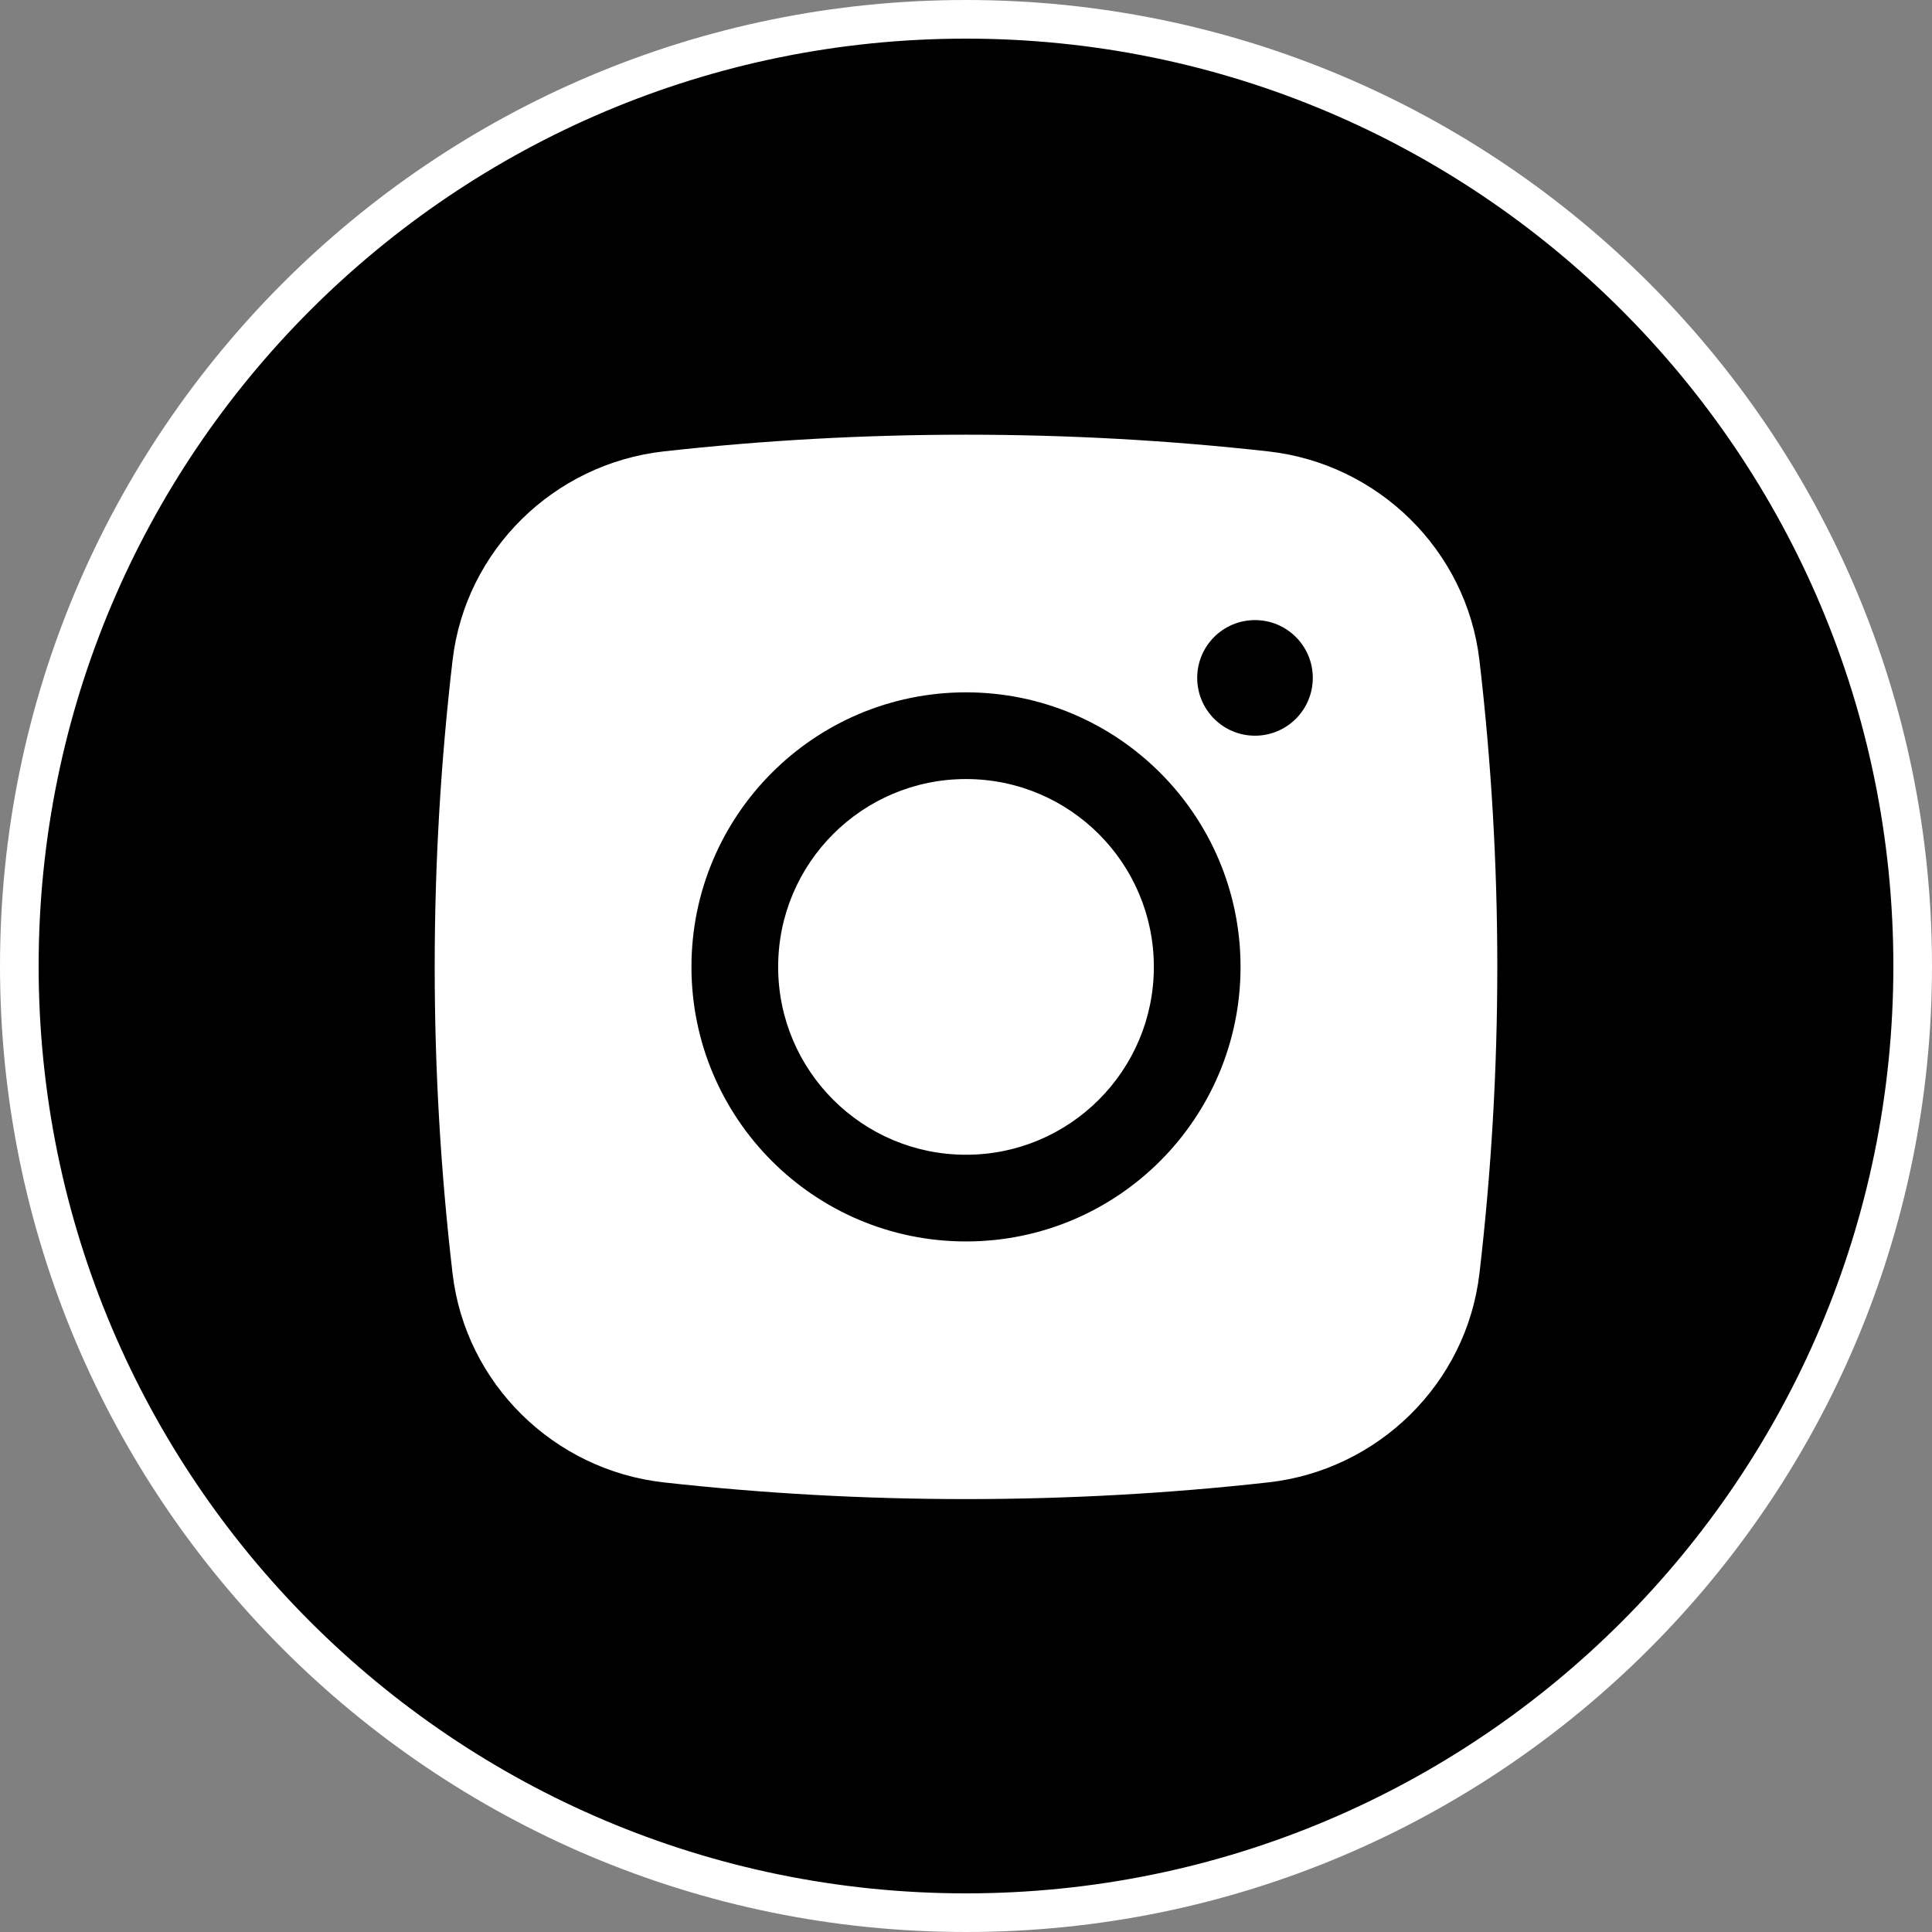 <?xml version="1.0" encoding="UTF-8"?> <svg xmlns="http://www.w3.org/2000/svg" width="200" height="200" viewBox="0 0 200 200" fill="none"><rect x="0" y="0" width="200" height="200" fill="#808080" stroke="none"/><path d="M100 198C45.876 198 2 154.124 2 100C2 45.876 45.876 2 100 2C154.124 2 198 45.876 198 100C198 154.124 154.124 198 100 198Z" fill="black"></path><path d="M100 198C45.876 198 2 154.124 2 100C2 45.876 45.876 2 100 2C154.124 2 198 45.876 198 100C198 154.124 154.124 198 100 198Z" stroke="white" stroke-width="4"></path><path d="M100 80.647C89.26 80.647 80.554 89.353 80.554 100.093C80.554 110.832 89.26 119.539 100 119.539C110.74 119.539 119.446 110.832 119.446 100.093C119.446 89.353 110.74 80.647 100 80.647Z" fill="white"></path><path fill-rule="evenodd" clip-rule="evenodd" d="M68.704 46.729C89.335 44.423 110.665 44.423 131.296 46.729C142.655 47.999 151.817 56.949 153.15 68.347C155.617 89.439 155.617 110.746 153.15 131.838C151.817 143.236 142.655 152.186 131.296 153.456C110.665 155.762 89.335 155.762 68.704 153.456C57.345 152.186 48.183 143.236 46.85 131.838C44.383 110.746 44.383 89.439 46.85 68.347C48.183 56.949 57.345 47.999 68.704 46.729ZM129.917 64.192C126.612 64.192 123.934 66.871 123.934 70.176C123.934 73.48 126.612 76.159 129.917 76.159C133.222 76.159 135.9 73.48 135.9 70.176C135.9 66.871 133.222 64.192 129.917 64.192ZM71.579 100.093C71.579 84.396 84.303 71.671 100 71.671C115.697 71.671 128.421 84.396 128.421 100.093C128.421 115.789 115.697 128.514 100 128.514C84.303 128.514 71.579 115.789 71.579 100.093Z" fill="white"></path></svg> 